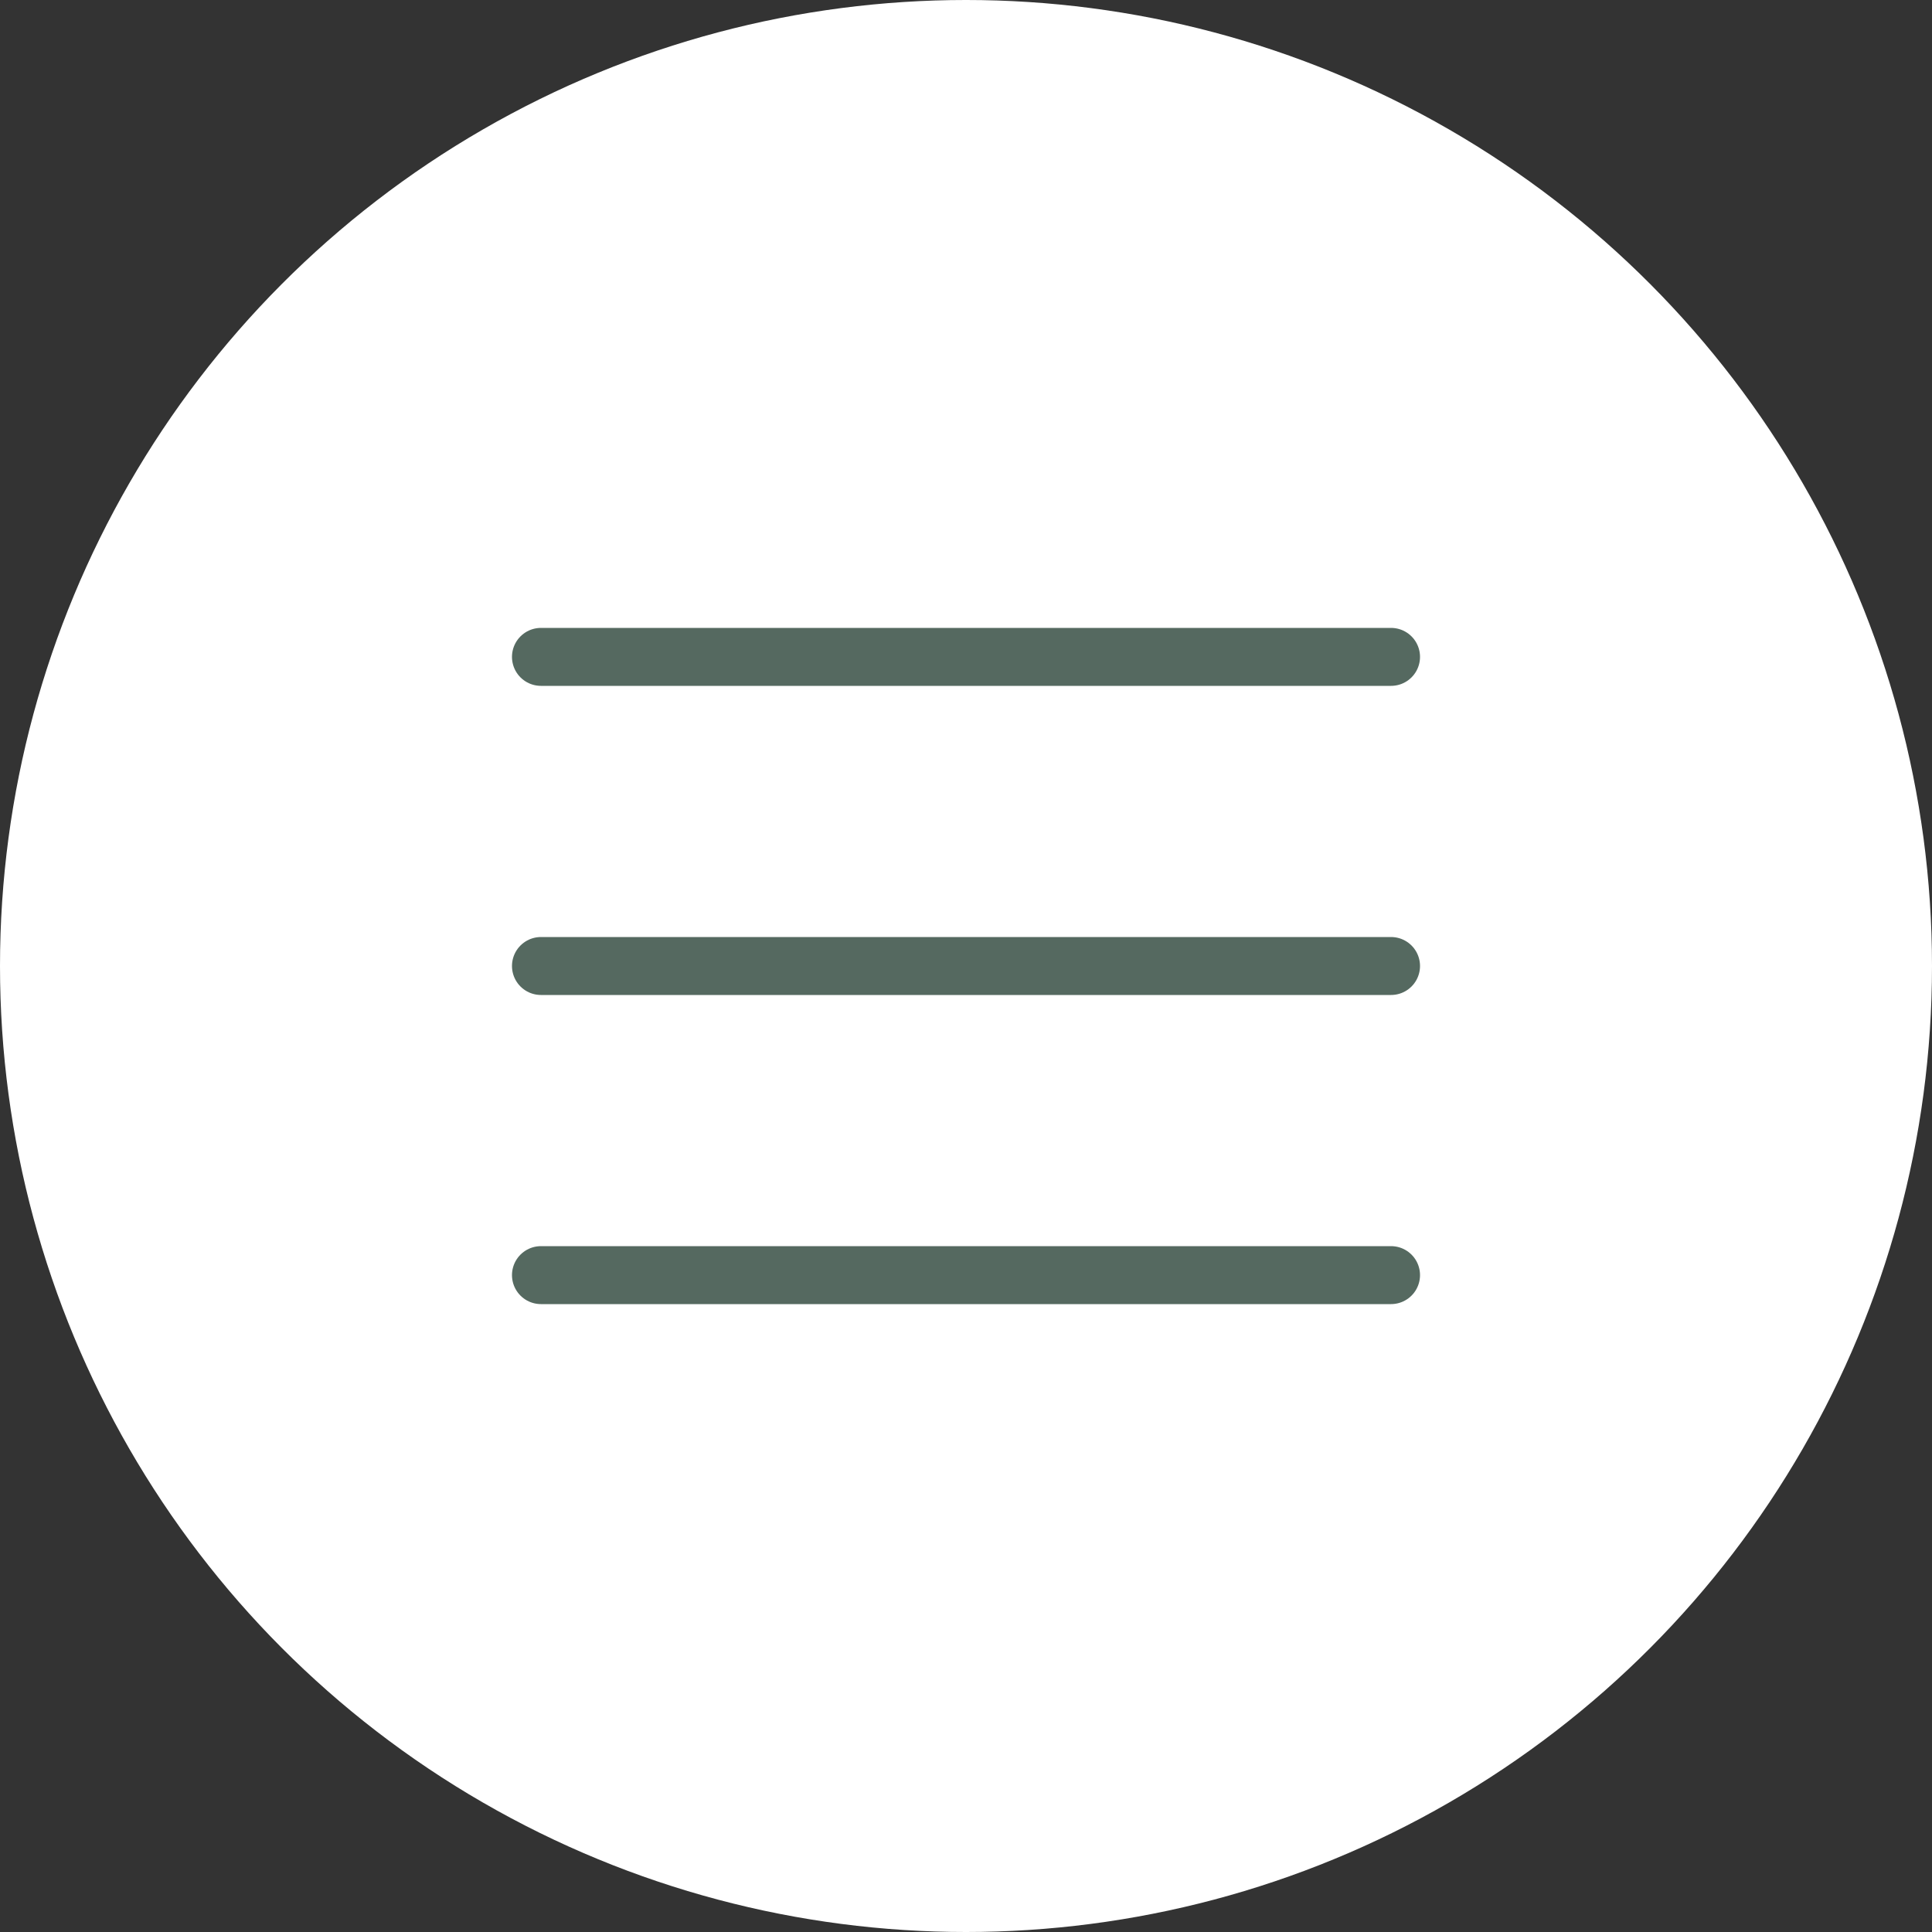 <?xml version="1.0" encoding="UTF-8"?> <svg xmlns="http://www.w3.org/2000/svg" width="50" height="50" viewBox="0 0 50 50" fill="none"><rect x="0" y="0" width="50" height="50" fill="#333333" stroke="none"/><circle cx="25" cy="25" r="25" fill="white"></circle><path d="M14 17H36" stroke="#556960" stroke-width="1.5" stroke-linecap="round"></path><path d="M14 33H36" stroke="#556960" stroke-width="1.5" stroke-linecap="round"></path><path d="M14 25H36" stroke="#556960" stroke-width="1.5" stroke-linecap="round"></path></svg> 